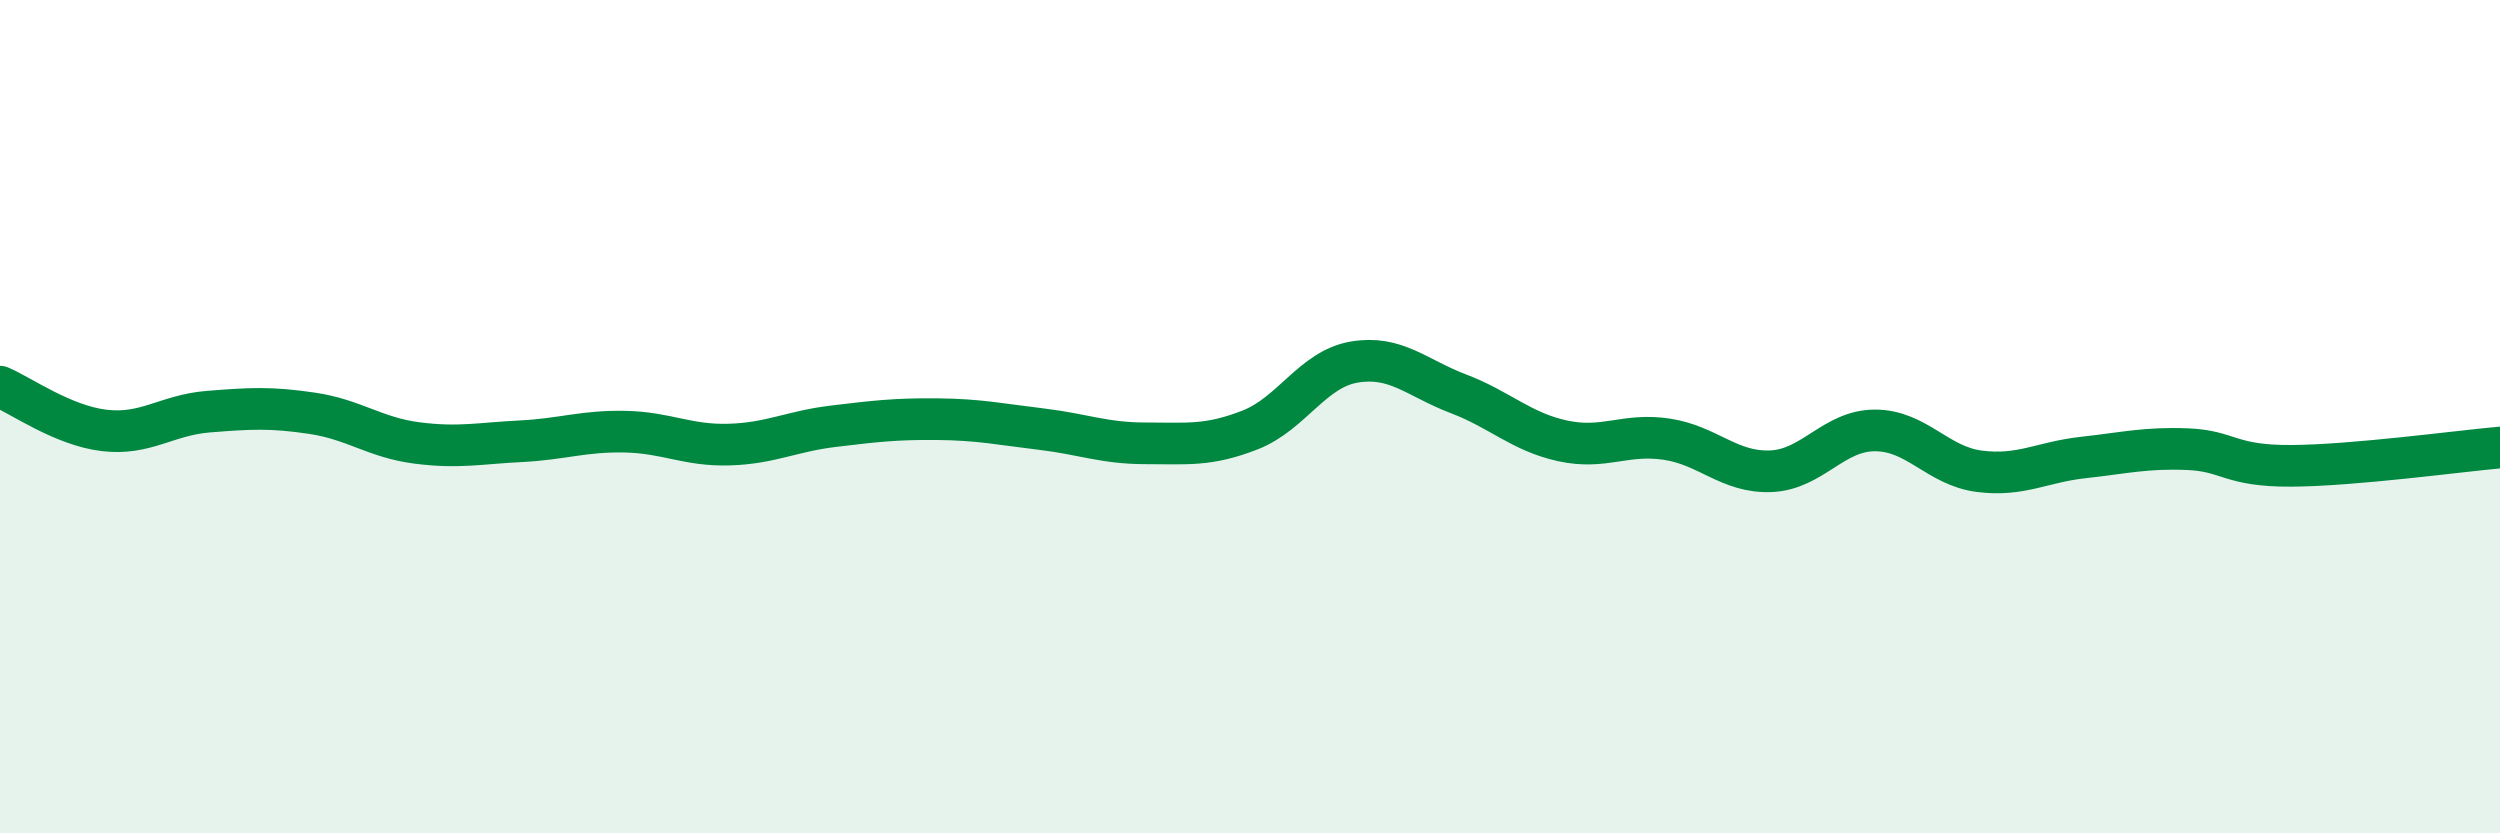 
    <svg width="60" height="20" viewBox="0 0 60 20" xmlns="http://www.w3.org/2000/svg">
      <path
        d="M 0,9.28 C 0.5,9.49 1.5,10.21 2.5,10.33 C 3.5,10.45 4,9.96 5,9.88 C 6,9.8 6.5,9.77 7.5,9.92 C 8.5,10.07 9,10.5 10,10.63 C 11,10.76 11.5,10.64 12.5,10.59 C 13.5,10.54 14,10.34 15,10.36 C 16,10.38 16.5,10.7 17.5,10.67 C 18.5,10.64 19,10.35 20,10.23 C 21,10.11 21.5,10.05 22.5,10.06 C 23.5,10.07 24,10.18 25,10.3 C 26,10.42 26.5,10.64 27.5,10.64 C 28.5,10.64 29,10.71 30,10.32 C 31,9.93 31.5,8.86 32.5,8.69 C 33.5,8.52 34,9.07 35,9.45 C 36,9.83 36.5,10.36 37.5,10.58 C 38.5,10.8 39,10.39 40,10.54 C 41,10.69 41.5,11.35 42.5,11.31 C 43.5,11.27 44,10.33 45,10.33 C 46,10.33 46.5,11.18 47.5,11.31 C 48.5,11.44 49,11.09 50,10.98 C 51,10.87 51.5,10.74 52.5,10.78 C 53.5,10.82 53.5,11.19 55,11.18 C 56.5,11.17 59,10.83 60,10.74L60 20L0 20Z"
        fill="#008740"
        opacity="0.1"
        stroke-linecap="round"
        stroke-linejoin="round"
      />
      <path
        d="M 0,9.28 C 0.5,9.49 1.5,10.21 2.5,10.33 C 3.5,10.45 4,9.96 5,9.88 C 6,9.8 6.5,9.77 7.5,9.92 C 8.5,10.07 9,10.5 10,10.63 C 11,10.76 11.5,10.64 12.5,10.59 C 13.5,10.54 14,10.34 15,10.36 C 16,10.38 16.5,10.7 17.5,10.67 C 18.5,10.64 19,10.35 20,10.23 C 21,10.11 21.5,10.05 22.5,10.06 C 23.5,10.07 24,10.18 25,10.3 C 26,10.42 26.5,10.64 27.5,10.64 C 28.5,10.64 29,10.71 30,10.32 C 31,9.93 31.5,8.86 32.5,8.69 C 33.5,8.52 34,9.07 35,9.45 C 36,9.83 36.5,10.36 37.5,10.58 C 38.5,10.8 39,10.39 40,10.54 C 41,10.69 41.5,11.35 42.5,11.31 C 43.5,11.27 44,10.33 45,10.33 C 46,10.33 46.5,11.18 47.5,11.31 C 48.5,11.44 49,11.09 50,10.98 C 51,10.87 51.5,10.74 52.5,10.78 C 53.5,10.82 53.5,11.19 55,11.18 C 56.5,11.17 59,10.83 60,10.74"
        stroke="#008740"
        stroke-width="1"
        fill="none"
        stroke-linecap="round"
        stroke-linejoin="round"
      />
    </svg>
  